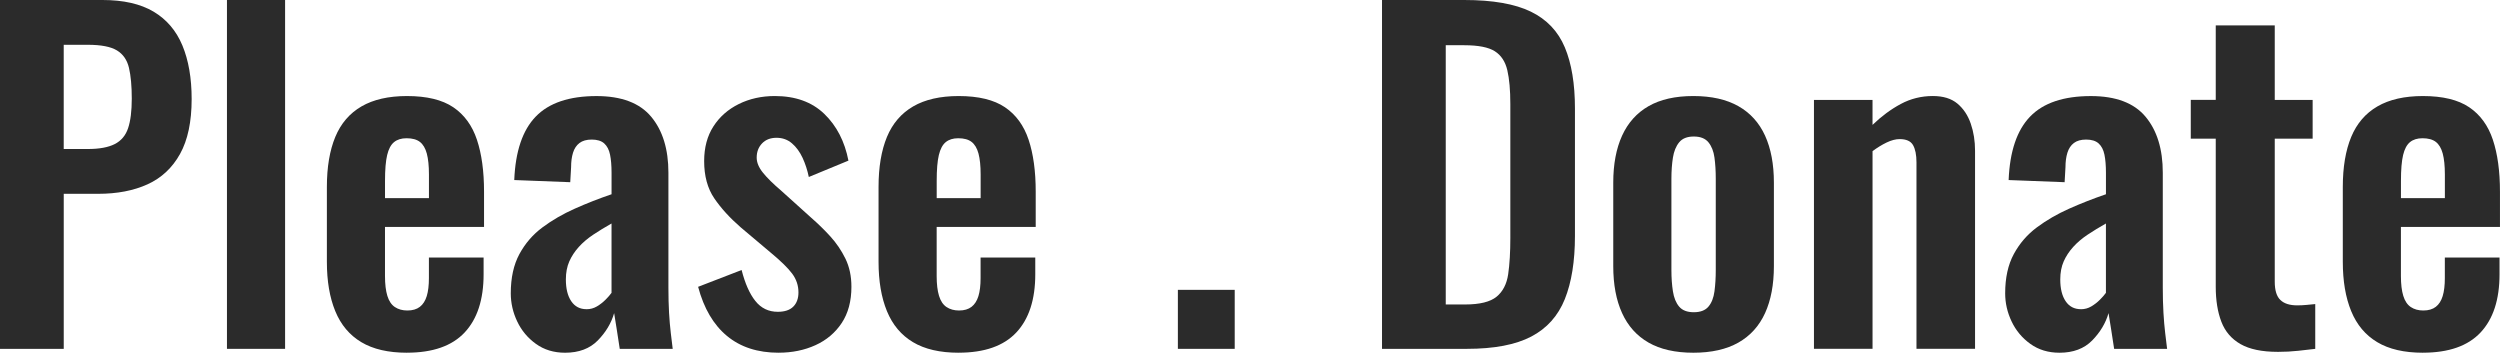 <?xml version="1.0" encoding="UTF-8"?>
<svg id="Layer_1" data-name="Layer 1" xmlns="http://www.w3.org/2000/svg" viewBox="0 0 1373.6 193.8">
  <defs>
    <style>
      .cls-1 {
        fill: #2b2b2b;
      }
    </style>
  </defs>
  <path class="cls-1" d="M0,191.67V0h56.32c11.51,0,20.86,2.13,28.04,6.39,7.18,4.26,12.46,10.45,15.85,18.58,3.39,8.13,5.09,17.95,5.09,29.46,0,12.46-2.13,22.52-6.39,30.17-4.26,7.65-10.22,13.21-17.87,16.68-7.65,3.47-16.68,5.21-27.09,5.21h-18.93v85.19H0ZM35.02,81.87h13.25c6.31,0,11.24-.91,14.79-2.72,3.55-1.81,5.99-4.73,7.33-8.75,1.34-4.02,2.01-9.42,2.01-16.21s-.51-12.58-1.54-16.92c-1.03-4.34-3.24-7.53-6.63-9.58-3.39-2.05-8.72-3.08-15.97-3.08h-13.25v57.26Z"/>
  <path class="cls-1" d="M124.7,191.67V0h31.94v191.67h-31.94Z"/>
  <path class="cls-1" d="M223.61,193.8c-10.26,0-18.62-1.93-25.08-5.8-6.47-3.86-11.24-9.54-14.32-17.04-3.08-7.49-4.61-16.52-4.61-27.09v-41.17c0-10.88,1.54-20.03,4.61-27.45,3.08-7.41,7.89-13.01,14.43-16.8,6.54-3.79,14.87-5.68,24.96-5.68,10.88,0,19.36,2.05,25.44,6.15,6.07,4.1,10.41,10.06,13.01,17.87,2.6,7.81,3.9,17.31,3.9,28.51v19.4h-54.42v26.98c0,4.42.43,8.04,1.3,10.88.86,2.84,2.25,4.89,4.14,6.15,1.89,1.26,4.18,1.89,6.86,1.89,2.84,0,5.12-.67,6.86-2.01,1.73-1.34,2.99-3.31,3.79-5.92.79-2.6,1.18-5.88,1.18-9.82v-11.36h30.05v9.23c0,13.88-3.47,24.53-10.41,31.94-6.94,7.42-17.51,11.12-31.71,11.12ZM211.54,108.85h24.14v-13.01c0-4.73-.4-8.56-1.18-11.48-.79-2.92-2.05-5.05-3.79-6.39-1.74-1.34-4.18-2.01-7.34-2.01-2.84,0-5.13.71-6.86,2.13-1.74,1.42-3,3.79-3.79,7.1-.79,3.31-1.18,8.04-1.18,14.2v9.46Z"/>
  <path class="cls-1" d="M310.45,193.8c-6.15,0-11.48-1.62-15.97-4.85-4.5-3.23-7.93-7.33-10.29-12.3-2.37-4.97-3.55-10.13-3.55-15.5,0-8.52,1.58-15.7,4.73-21.53,3.15-5.83,7.37-10.73,12.66-14.67,5.28-3.94,11.2-7.37,17.75-10.29,6.54-2.92,13.29-5.56,20.23-7.93v-11.83c0-3.94-.28-7.25-.83-9.94-.55-2.68-1.62-4.73-3.19-6.15-1.58-1.42-3.87-2.13-6.86-2.13-2.84,0-5.09.63-6.74,1.89-1.66,1.26-2.84,3.04-3.55,5.32-.71,2.29-1.06,4.93-1.06,7.93l-.47,8.28-30.76-1.18c.63-15.77,4.57-27.41,11.83-34.9,7.25-7.49,18.38-11.24,33.36-11.24,13.72,0,23.74,3.79,30.05,11.36,6.31,7.57,9.46,17.83,9.46,30.76v63.18c0,5.05.12,9.62.35,13.72.24,4.1.55,7.81.95,11.12.39,3.31.75,6.23,1.06,8.75h-29.1c-.47-3.15-1.03-6.74-1.66-10.77-.63-4.02-1.11-6.98-1.42-8.87-1.58,5.52-4.58,10.53-8.99,15.03-4.42,4.5-10.41,6.74-17.98,6.74ZM322.28,169.9c2.05,0,3.94-.51,5.68-1.54,1.73-1.02,3.31-2.25,4.73-3.67,1.42-1.42,2.52-2.68,3.31-3.79v-38.1c-3.63,2.05-6.98,4.1-10.06,6.15-3.08,2.05-5.72,4.3-7.93,6.74-2.21,2.45-3.95,5.09-5.21,7.93-1.26,2.84-1.89,6.15-1.89,9.94,0,5.05.98,9.03,2.96,11.95,1.97,2.92,4.77,4.38,8.4,4.38Z"/>
  <path class="cls-1" d="M427.82,193.8c-11.52,0-20.98-3.08-28.4-9.23-7.42-6.15-12.7-15.14-15.85-26.98l23.9-9.23c1.89,7.42,4.41,13.1,7.57,17.04,3.15,3.95,7.25,5.92,12.3,5.92,3.79,0,6.63-.95,8.52-2.84,1.89-1.89,2.84-4.5,2.84-7.81,0-3.79-1.15-7.22-3.43-10.29-2.29-3.08-6.19-6.9-11.71-11.48l-16.56-13.96c-6-5.21-10.85-10.53-14.55-15.97-3.71-5.44-5.56-12.26-5.56-20.47,0-7.41,1.69-13.76,5.09-19.05,3.39-5.28,8.05-9.38,13.96-12.3,5.92-2.92,12.5-4.38,19.76-4.38,11.36,0,20.43,3.28,27.21,9.82,6.78,6.55,11.2,15.11,13.25,25.67l-21.77,8.99c-.79-3.79-1.93-7.29-3.43-10.53-1.5-3.23-3.43-5.88-5.8-7.93-2.37-2.05-5.21-3.08-8.52-3.08s-5.96,1.03-7.93,3.08c-1.97,2.05-2.96,4.65-2.96,7.81,0,2.68,1.14,5.44,3.43,8.28,2.29,2.84,5.56,6.08,9.82,9.7l16.8,15.14c3.63,3.16,7.1,6.55,10.41,10.17,3.31,3.63,6.07,7.69,8.28,12.19,2.21,4.5,3.31,9.67,3.31,15.5,0,7.89-1.77,14.52-5.32,19.88-3.55,5.36-8.36,9.43-14.43,12.19-6.07,2.76-12.82,4.14-20.23,4.14Z"/>
  <path class="cls-1" d="M526.72,193.8c-10.26,0-18.62-1.93-25.08-5.8-6.47-3.86-11.24-9.54-14.32-17.04-3.08-7.49-4.61-16.52-4.61-27.09v-41.17c0-10.88,1.54-20.03,4.61-27.45,3.08-7.41,7.89-13.01,14.43-16.8,6.54-3.79,14.87-5.68,24.96-5.68,10.88,0,19.36,2.05,25.44,6.15,6.07,4.1,10.41,10.06,13.01,17.87,2.6,7.81,3.9,17.31,3.9,28.51v19.4h-54.42v26.98c0,4.42.43,8.04,1.3,10.88.86,2.84,2.25,4.89,4.14,6.15,1.89,1.26,4.18,1.89,6.86,1.89,2.84,0,5.12-.67,6.86-2.01,1.73-1.34,2.99-3.31,3.79-5.92.79-2.6,1.18-5.88,1.18-9.82v-11.36h30.05v9.23c0,13.88-3.47,24.53-10.41,31.94-6.94,7.42-17.51,11.12-31.71,11.12ZM514.66,108.85h24.14v-13.01c0-4.73-.4-8.56-1.18-11.48-.79-2.92-2.05-5.05-3.79-6.39-1.74-1.34-4.18-2.01-7.34-2.01-2.84,0-5.13.71-6.86,2.13-1.74,1.42-3,3.79-3.79,7.1-.79,3.31-1.18,8.04-1.18,14.2v9.46Z"/>
  <path class="cls-1" d="M647.17,191.67v-32.42h31.23v32.42h-31.23Z"/>
  <path class="cls-1" d="M759.33,191.67V0h45.2c15.62,0,27.8,2.13,36.56,6.39s14.99,10.81,18.69,19.64c3.71,8.84,5.56,20.04,5.56,33.6v70.04c0,13.88-1.86,25.44-5.56,34.67-3.71,9.23-9.86,16.09-18.46,20.59-8.6,4.5-20.39,6.74-35.38,6.74h-46.62ZM794.35,167.29h10.65c8.05,0,13.8-1.42,17.27-4.26,3.47-2.84,5.6-6.98,6.39-12.42.79-5.44,1.18-12.1,1.18-20V57.26c0-7.73-.55-13.96-1.66-18.69-1.11-4.73-3.39-8.2-6.86-10.41-3.47-2.21-9.07-3.31-16.8-3.31h-10.17v142.45Z"/>
  <path class="cls-1" d="M930.4,193.8c-9.94,0-18.14-1.86-24.61-5.56-6.47-3.71-11.32-9.11-14.55-16.21-3.24-7.1-4.85-15.7-4.85-25.79v-45.91c0-10.09,1.62-18.69,4.85-25.79,3.23-7.1,8.08-12.5,14.55-16.21,6.47-3.71,14.67-5.56,24.61-5.56s18.18,1.86,24.73,5.56c6.54,3.71,11.44,9.11,14.67,16.21,3.23,7.1,4.85,15.7,4.85,25.79v45.91c0,10.1-1.62,18.69-4.85,25.79-3.24,7.1-8.13,12.5-14.67,16.21-6.55,3.7-14.79,5.56-24.73,5.56ZM930.64,171.55c3.63,0,6.31-1.02,8.05-3.08,1.73-2.05,2.84-4.85,3.31-8.4.47-3.55.71-7.45.71-11.71v-50.16c0-4.26-.24-8.12-.71-11.6-.47-3.47-1.58-6.27-3.31-8.4-1.74-2.13-4.42-3.19-8.05-3.19s-6.31,1.06-8.04,3.19c-1.74,2.13-2.88,4.93-3.43,8.4-.55,3.47-.83,7.34-.83,11.6v50.16c0,4.26.27,8.16.83,11.71.55,3.55,1.69,6.35,3.43,8.4,1.73,2.05,4.42,3.08,8.04,3.08Z"/>
  <path class="cls-1" d="M996.66,191.67V54.9h32.18v13.72c4.89-4.73,10.06-8.56,15.5-11.48,5.44-2.92,11.32-4.38,17.63-4.38,5.68,0,10.17,1.38,13.49,4.14,3.31,2.76,5.76,6.43,7.34,11,1.58,4.58,2.37,9.55,2.37,14.91v108.85h-32.18v-102.46c0-4.1-.63-7.25-1.89-9.46-1.26-2.21-3.71-3.31-7.34-3.31-2.21,0-4.61.63-7.22,1.89-2.6,1.26-5.17,2.84-7.69,4.73v108.61h-32.18Z"/>
  <path class="cls-1" d="M1131.53,193.8c-6.15,0-11.48-1.62-15.97-4.85-4.5-3.23-7.93-7.33-10.29-12.3-2.37-4.97-3.55-10.13-3.55-15.5,0-8.52,1.58-15.7,4.73-21.53,3.15-5.83,7.37-10.73,12.66-14.67,5.28-3.94,11.2-7.37,17.75-10.29,6.54-2.92,13.29-5.56,20.23-7.93v-11.83c0-3.94-.28-7.25-.83-9.94-.55-2.68-1.62-4.73-3.19-6.15-1.58-1.42-3.87-2.13-6.86-2.13-2.84,0-5.09.63-6.74,1.89-1.66,1.26-2.84,3.04-3.55,5.32-.71,2.29-1.07,4.93-1.07,7.93l-.47,8.28-30.76-1.18c.63-15.77,4.57-27.41,11.83-34.9,7.25-7.49,18.38-11.24,33.36-11.24,13.72,0,23.74,3.79,30.05,11.36,6.31,7.57,9.46,17.83,9.46,30.76v63.18c0,5.05.12,9.62.36,13.72.24,4.1.55,7.81.95,11.12.39,3.31.75,6.23,1.06,8.75h-29.1c-.47-3.15-1.03-6.74-1.66-10.77-.63-4.02-1.11-6.98-1.42-8.87-1.58,5.52-4.58,10.53-8.99,15.03-4.42,4.5-10.41,6.74-17.98,6.74ZM1143.36,169.9c2.05,0,3.94-.51,5.68-1.54,1.73-1.02,3.31-2.25,4.73-3.67s2.52-2.68,3.31-3.79v-38.1c-3.63,2.05-6.98,4.1-10.06,6.15-3.08,2.05-5.72,4.3-7.93,6.74-2.21,2.45-3.95,5.09-5.21,7.93-1.26,2.84-1.89,6.15-1.89,9.94,0,5.05.98,9.03,2.96,11.95,1.97,2.92,4.77,4.38,8.4,4.38Z"/>
  <path class="cls-1" d="M1251.5,193.32c-8.68,0-15.5-1.42-20.47-4.26-4.97-2.84-8.48-6.94-10.53-12.3-2.05-5.36-3.08-11.75-3.08-19.17v-81.4h-13.72v-21.3h13.72V13.96h32.42v40.94h20.82v21.3h-20.82v78.56c0,4.73,1.02,8.09,3.08,10.06,2.05,1.97,5.12,2.96,9.23,2.96,1.73,0,3.43-.08,5.09-.24,1.66-.16,3.27-.31,4.85-.47v24.61c-2.68.31-5.8.67-9.35,1.06-3.55.39-7.3.59-11.24.59Z"/>
  <path class="cls-1" d="M1331.24,193.8c-10.26,0-18.62-1.93-25.08-5.8-6.47-3.86-11.24-9.54-14.32-17.04-3.08-7.49-4.61-16.52-4.61-27.09v-41.17c0-10.88,1.54-20.03,4.61-27.45,3.08-7.41,7.89-13.01,14.43-16.8,6.54-3.79,14.87-5.68,24.96-5.68,10.88,0,19.36,2.05,25.44,6.15,6.07,4.1,10.41,10.06,13.01,17.87,2.6,7.81,3.9,17.31,3.9,28.51v19.4h-54.42v26.98c0,4.42.43,8.04,1.3,10.88.87,2.84,2.25,4.89,4.14,6.15,1.89,1.26,4.18,1.89,6.86,1.89,2.84,0,5.12-.67,6.86-2.01,1.73-1.34,3-3.31,3.79-5.92.79-2.6,1.18-5.88,1.18-9.82v-11.36h30.05v9.23c0,13.88-3.47,24.53-10.41,31.94-6.94,7.42-17.51,11.12-31.71,11.12ZM1319.17,108.85h24.14v-13.01c0-4.73-.4-8.56-1.18-11.48-.79-2.92-2.05-5.05-3.79-6.39-1.74-1.34-4.18-2.01-7.33-2.01-2.84,0-5.13.71-6.86,2.13-1.74,1.42-3,3.79-3.79,7.1-.79,3.31-1.18,8.04-1.18,14.2v9.46Z"/>
</svg>